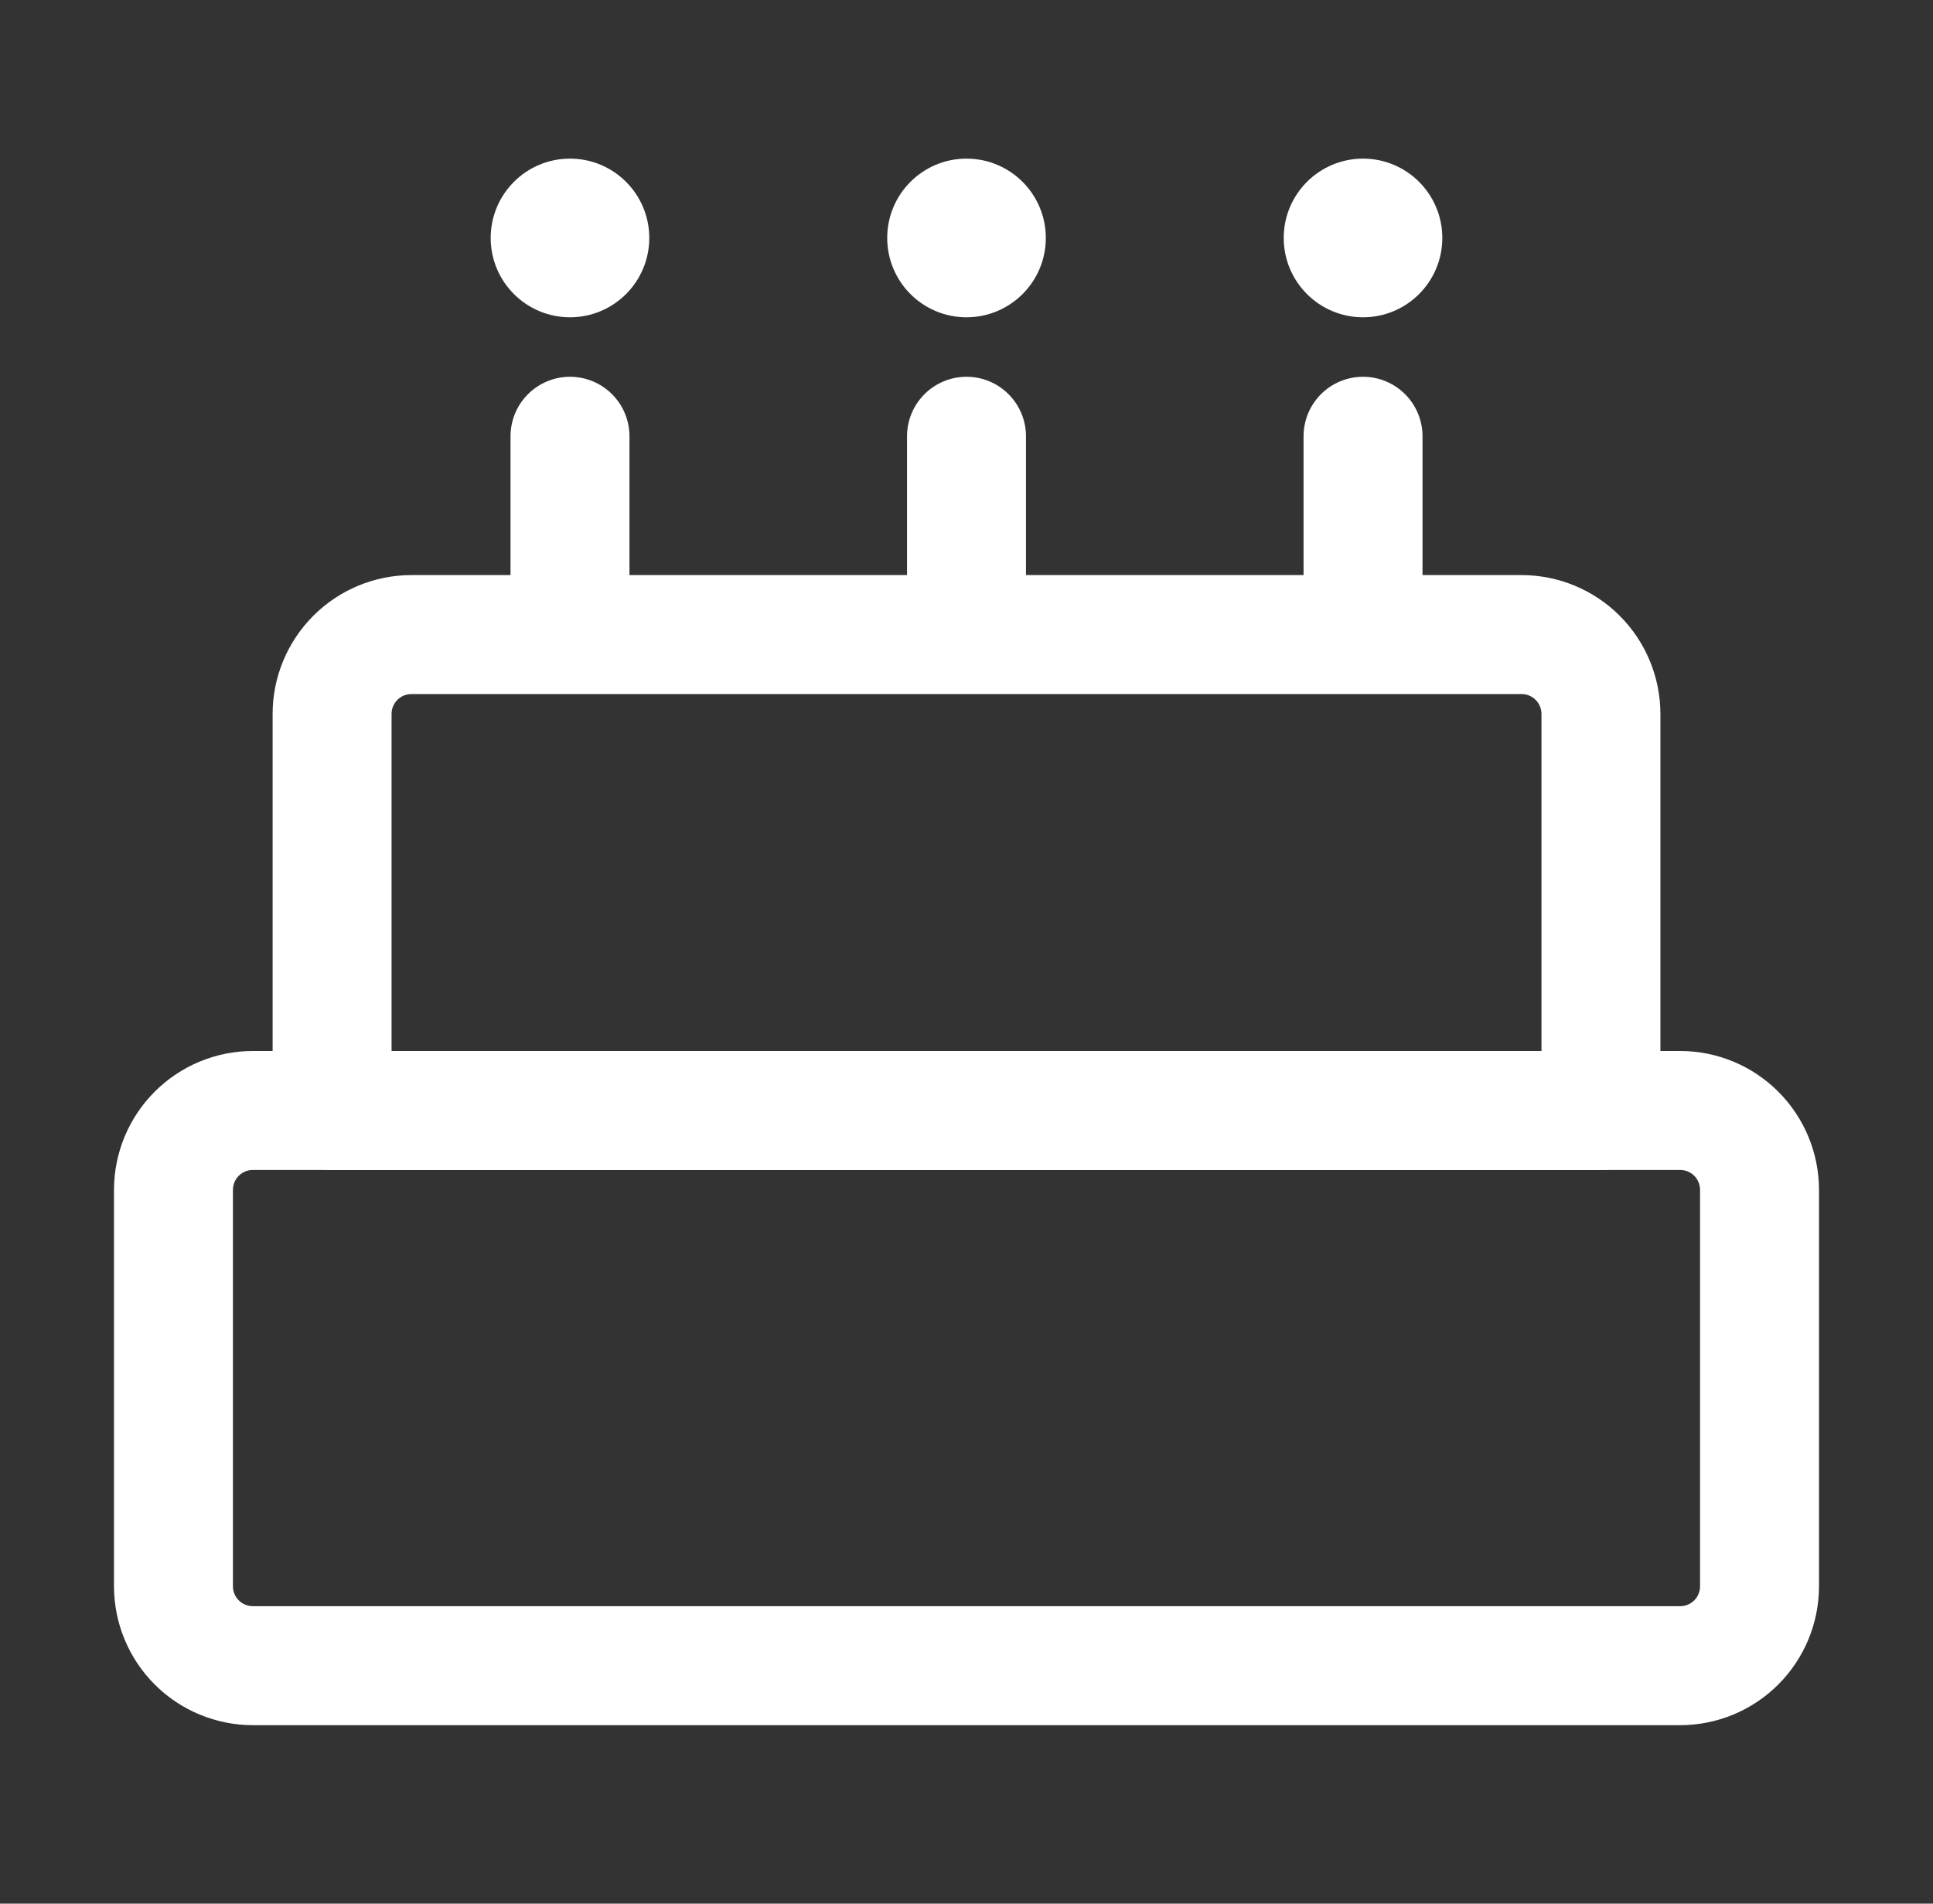 <svg xmlns="http://www.w3.org/2000/svg" width="65" height="64" viewBox="0 0 65 64" fill="none">
  <rect x="0" y="0" width="65" height="64" fill="#333333" stroke="none"/>
  <path d="M56.5 58H8.5C7.263 57.999 6.077 57.507 5.202 56.632C4.327 55.757 3.835 54.571 3.833 53.334V40C3.835 38.763 4.327 37.577 5.202 36.702C6.077 35.827 7.263 35.335 8.5 35.334H56.5C57.737 35.335 58.923 35.827 59.798 36.702C60.673 37.577 61.165 38.763 61.167 40V53.334C61.165 54.571 60.673 55.757 59.798 56.632C58.923 57.507 57.737 57.999 56.5 58ZM8.5 39.334C8.323 39.334 8.154 39.404 8.029 39.529C7.904 39.654 7.834 39.824 7.833 40V53.334C7.834 53.51 7.904 53.68 8.029 53.804C8.154 53.929 8.323 54 8.5 54H56.5C56.677 54 56.846 53.929 56.971 53.804C57.096 53.68 57.166 53.51 57.167 53.334V40C57.166 39.824 57.096 39.654 56.971 39.529C56.846 39.404 56.677 39.334 56.5 39.334H8.5Z" fill="white"/>
  <path d="M53.834 39.334H11.167C10.637 39.333 10.128 39.123 9.753 38.748C9.378 38.373 9.167 37.864 9.167 37.334V24C9.168 22.763 9.661 21.577 10.536 20.702C11.41 19.827 12.596 19.335 13.834 19.334H51.167C52.404 19.335 53.59 19.827 54.465 20.702C55.34 21.577 55.832 22.763 55.834 24V37.334C55.834 37.864 55.623 38.373 55.248 38.748C54.873 39.123 54.364 39.333 53.834 39.334ZM13.167 35.334H51.834V24C51.833 23.823 51.763 23.654 51.638 23.529C51.513 23.404 51.344 23.334 51.167 23.334H13.834C13.657 23.334 13.488 23.404 13.363 23.529C13.238 23.654 13.167 23.823 13.167 24V35.334Z" fill="white"/>
  <path d="M32.5 22C31.97 22 31.461 21.789 31.086 21.414C30.711 21.039 30.5 20.531 30.5 20V14.667C30.5 14.137 30.711 13.628 31.086 13.253C31.461 12.878 31.97 12.667 32.5 12.667C33.03 12.667 33.539 12.878 33.914 13.253C34.289 13.628 34.5 14.137 34.5 14.667V20C34.5 20.531 34.289 21.039 33.914 21.414C33.539 21.789 33.03 22 32.5 22Z" fill="white"/>
  <path d="M32.5 10.667C33.973 10.667 35.167 9.473 35.167 8C35.167 6.527 33.973 5.333 32.5 5.333C31.027 5.333 29.834 6.527 29.834 8C29.834 9.473 31.027 10.667 32.5 10.667Z" fill="white"/>
  <path d="M19.167 22C18.637 22 18.128 21.789 17.753 21.414C17.378 21.039 17.167 20.531 17.167 20V14.667C17.167 14.137 17.378 13.628 17.753 13.253C18.128 12.878 18.637 12.667 19.167 12.667C19.697 12.667 20.206 12.878 20.581 13.253C20.956 13.628 21.167 14.137 21.167 14.667V20C21.167 20.531 20.956 21.039 20.581 21.414C20.206 21.789 19.697 22 19.167 22Z" fill="white"/>
  <path d="M19.167 10.667C20.639 10.667 21.833 9.473 21.833 8C21.833 6.527 20.639 5.333 19.167 5.333C17.694 5.333 16.5 6.527 16.5 8C16.5 9.473 17.694 10.667 19.167 10.667Z" fill="white"/>
  <path d="M45.834 22C45.303 22 44.794 21.789 44.419 21.414C44.044 21.039 43.834 20.531 43.834 20V14.667C43.834 14.137 44.044 13.628 44.419 13.253C44.794 12.878 45.303 12.667 45.834 12.667C46.364 12.667 46.873 12.878 47.248 13.253C47.623 13.628 47.834 14.137 47.834 14.667V20C47.833 20.531 47.623 21.039 47.248 21.414C46.873 21.789 46.364 22 45.834 22Z" fill="white"/>
  <path d="M45.834 10.667C47.306 10.667 48.5 9.473 48.5 8C48.5 6.527 47.306 5.333 45.834 5.333C44.361 5.333 43.167 6.527 43.167 8C43.167 9.473 44.361 10.667 45.834 10.667Z" fill="white"/>
</svg>